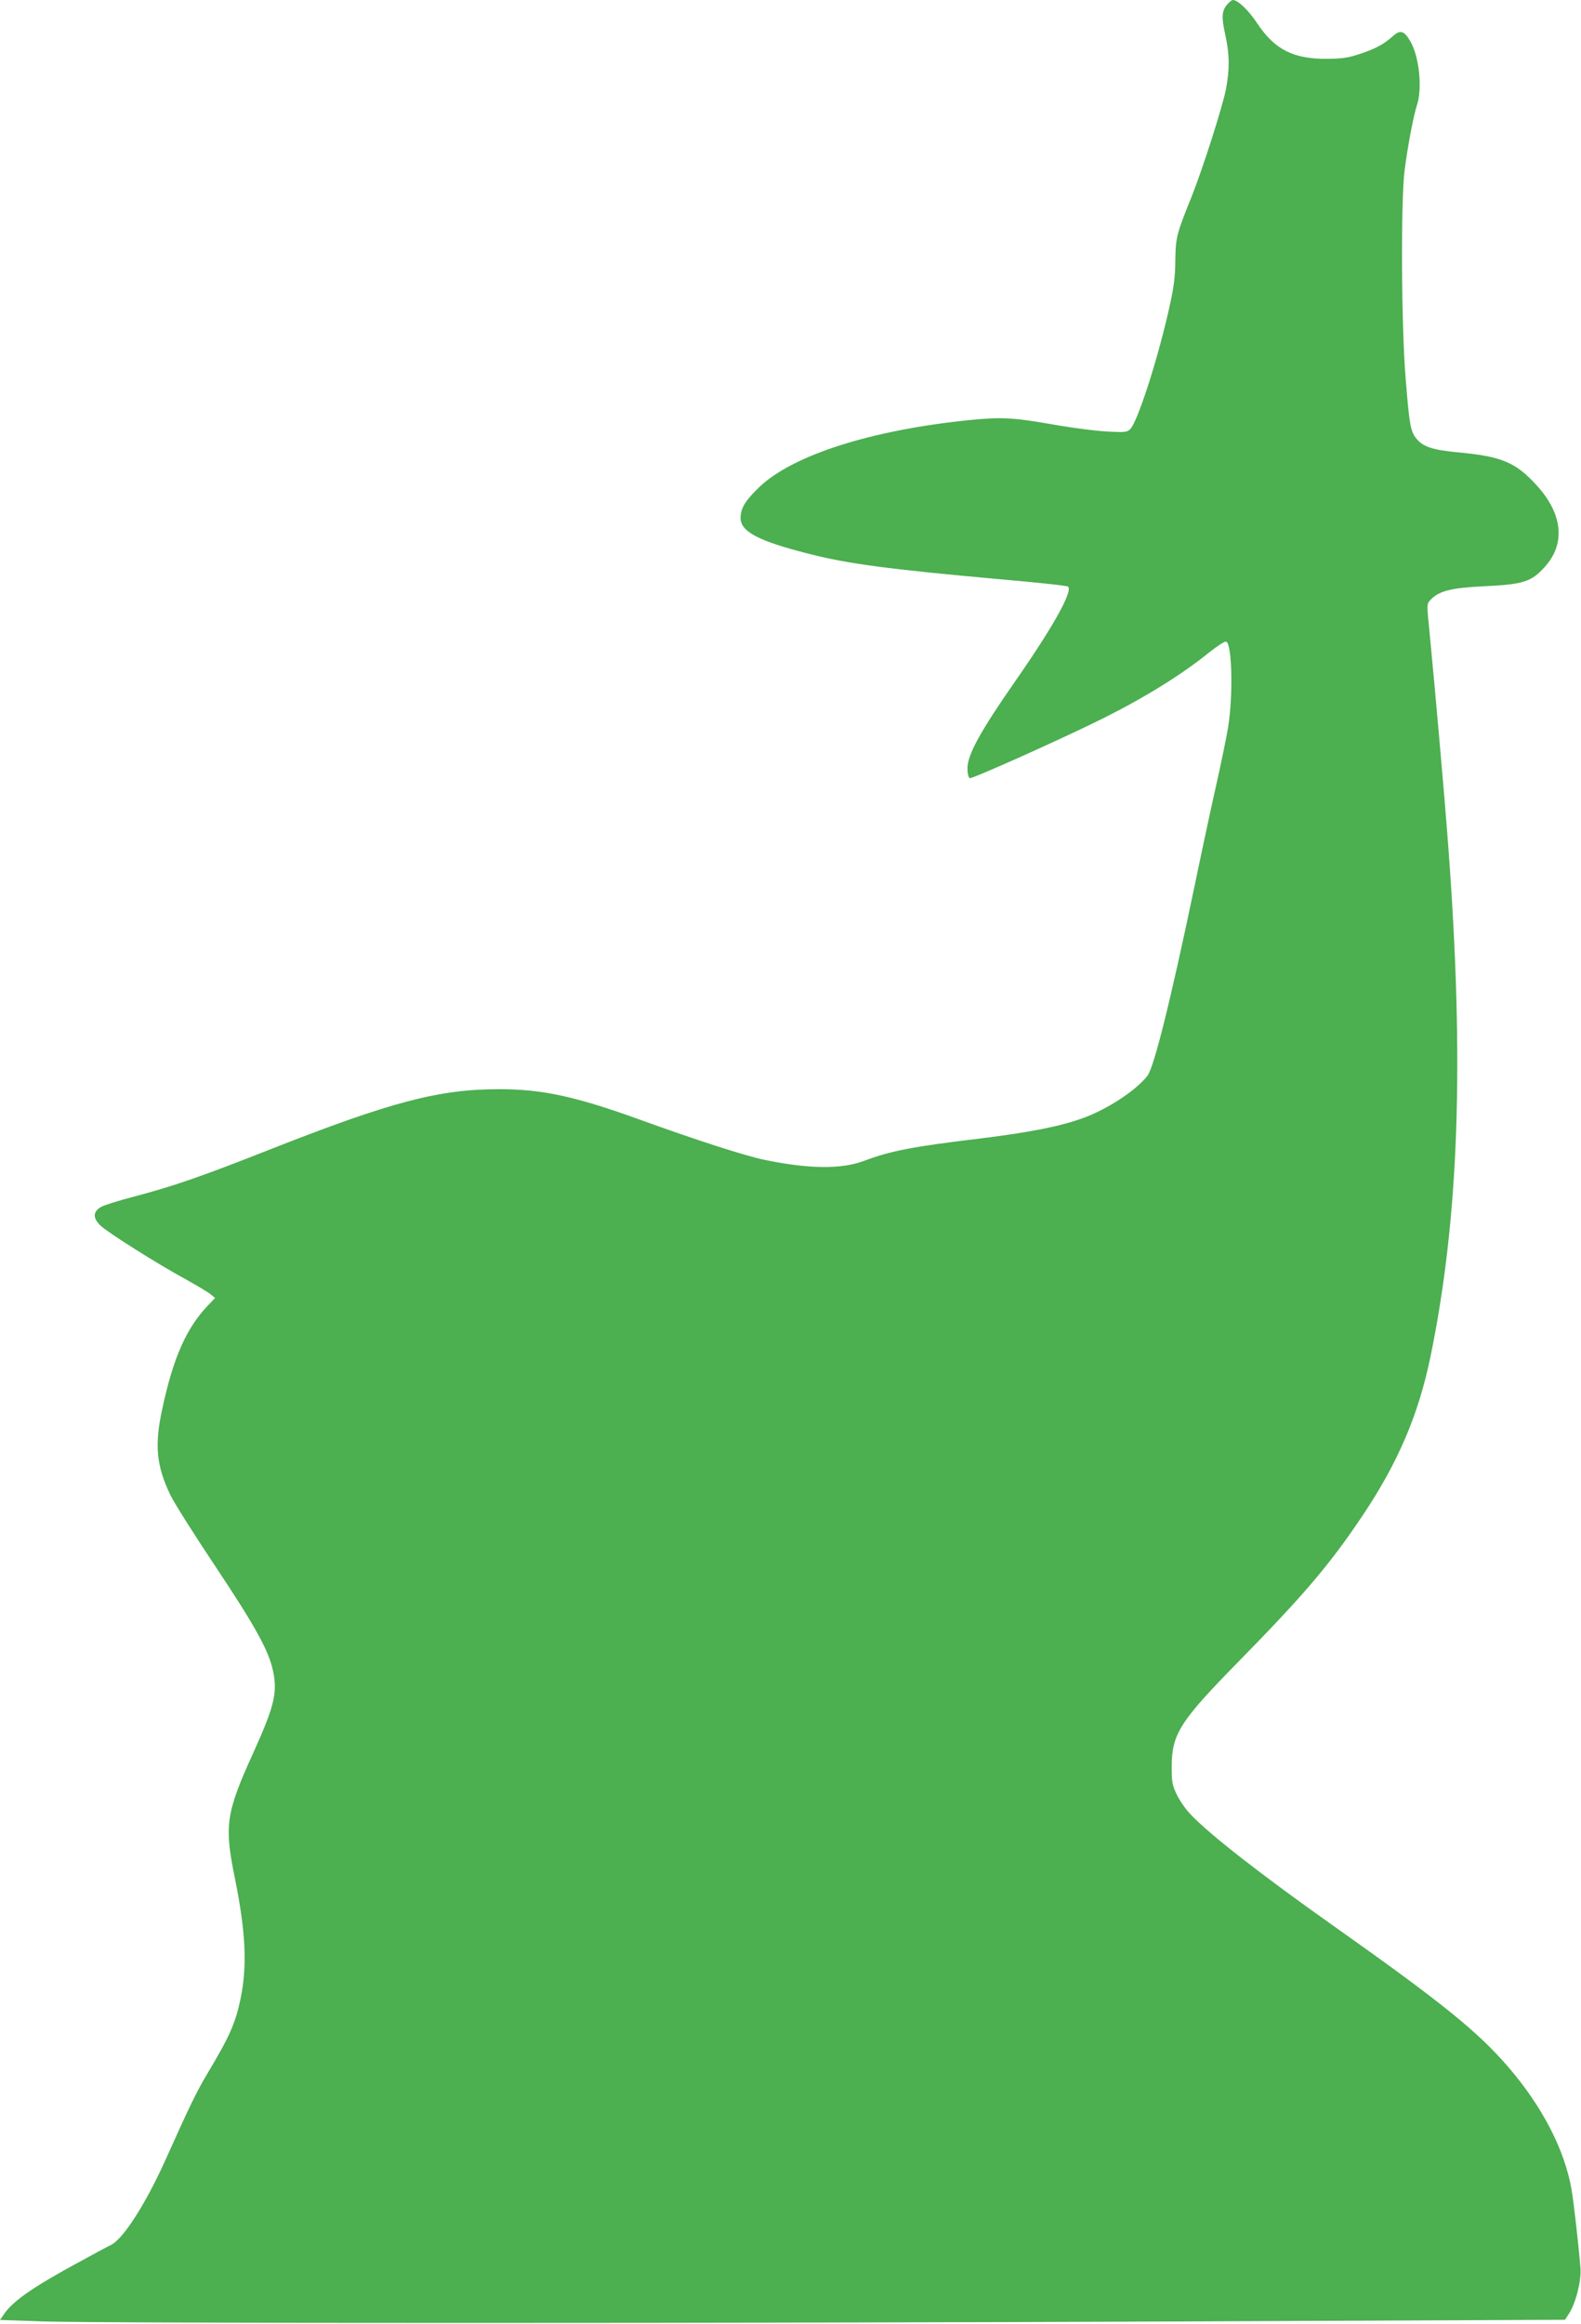 <?xml version="1.0" standalone="no"?>
<!DOCTYPE svg PUBLIC "-//W3C//DTD SVG 20010904//EN"
 "http://www.w3.org/TR/2001/REC-SVG-20010904/DTD/svg10.dtd">
<svg version="1.0" xmlns="http://www.w3.org/2000/svg"
 width="871pt" height="1280pt" viewBox="0 0 871 1280"
 preserveAspectRatio="xMidYMid meet">
<g transform="translate(0,1280) scale(0.1,-0.1)"
fill="#4caf50" stroke="none">
<path d="M6763 12778 c-32 -36 -35 -70 -13 -168 24 -108 25 -190 4 -301 -18
-94 -126 -432 -186 -584 -87 -216 -91 -230 -93 -360 -1 -98 -8 -150 -39 -285
-63 -276 -170 -604 -209 -643 -18 -18 -29 -19 -126 -14 -58 3 -183 19 -277 35
-242 43 -304 46 -486 28 -538 -55 -969 -192 -1154 -368 -78 -75 -104 -117
-104 -171 0 -75 98 -127 375 -197 218 -56 440 -85 1060 -141 198 -17 364 -35
369 -40 28 -25 -85 -226 -293 -524 -190 -273 -261 -402 -261 -476 0 -31 5 -51
13 -55 13 -5 530 227 737 331 232 116 431 240 581 361 45 36 87 63 94 60 33
-12 39 -297 11 -471 -9 -55 -39 -201 -67 -325 -28 -124 -82 -376 -120 -560
-132 -631 -222 -990 -258 -1036 -64 -81 -221 -184 -354 -232 -127 -46 -289
-78 -562 -112 -384 -46 -499 -69 -648 -125 -122 -45 -298 -44 -542 6 -104 21
-378 109 -695 224 -352 127 -534 166 -770 166 -333 0 -597 -70 -1260 -331
-382 -151 -531 -202 -749 -260 -85 -22 -169 -48 -185 -58 -44 -26 -45 -60 -4
-101 39 -38 316 -213 471 -297 59 -33 120 -69 135 -81 l27 -22 -41 -43 c-117
-123 -189 -285 -249 -563 -45 -204 -34 -318 44 -480 21 -44 132 -219 246 -390
224 -336 297 -469 320 -582 24 -117 6 -192 -110 -448 -150 -330 -160 -398
-102 -685 61 -298 70 -491 32 -670 -28 -134 -61 -208 -182 -410 -63 -107 -90
-162 -233 -480 -107 -237 -230 -430 -297 -464 -21 -10 -112 -59 -203 -109
-231 -126 -341 -203 -388 -273 l-22 -32 238 -8 c321 -11 3787 -11 6320 0
l2064 9 23 36 c36 55 68 182 62 249 -10 126 -38 371 -49 432 -38 219 -160 455
-345 671 -170 198 -365 356 -963 779 -406 287 -691 510 -793 619 -27 28 -60
77 -75 109 -24 50 -27 69 -27 152 1 180 45 249 370 580 360 367 502 534 682
803 195 291 307 554 373 871 158 765 188 1626 99 2811 -19 261 -74 881 -104
1189 -15 148 -15 150 6 172 46 49 111 66 294 75 215 10 261 24 334 105 118
129 101 295 -46 454 -115 125 -192 157 -436 179 -133 13 -186 30 -222 73 -34
41 -40 72 -61 333 -24 287 -27 977 -6 1145 17 134 49 302 68 360 31 92 13 270
-37 354 -33 56 -54 63 -93 29 -51 -46 -95 -70 -181 -99 -66 -22 -98 -27 -185
-28 -185 -1 -288 51 -384 196 -48 72 -106 128 -134 128 -5 0 -18 -10 -29 -22z"/>
</g>
</svg>
